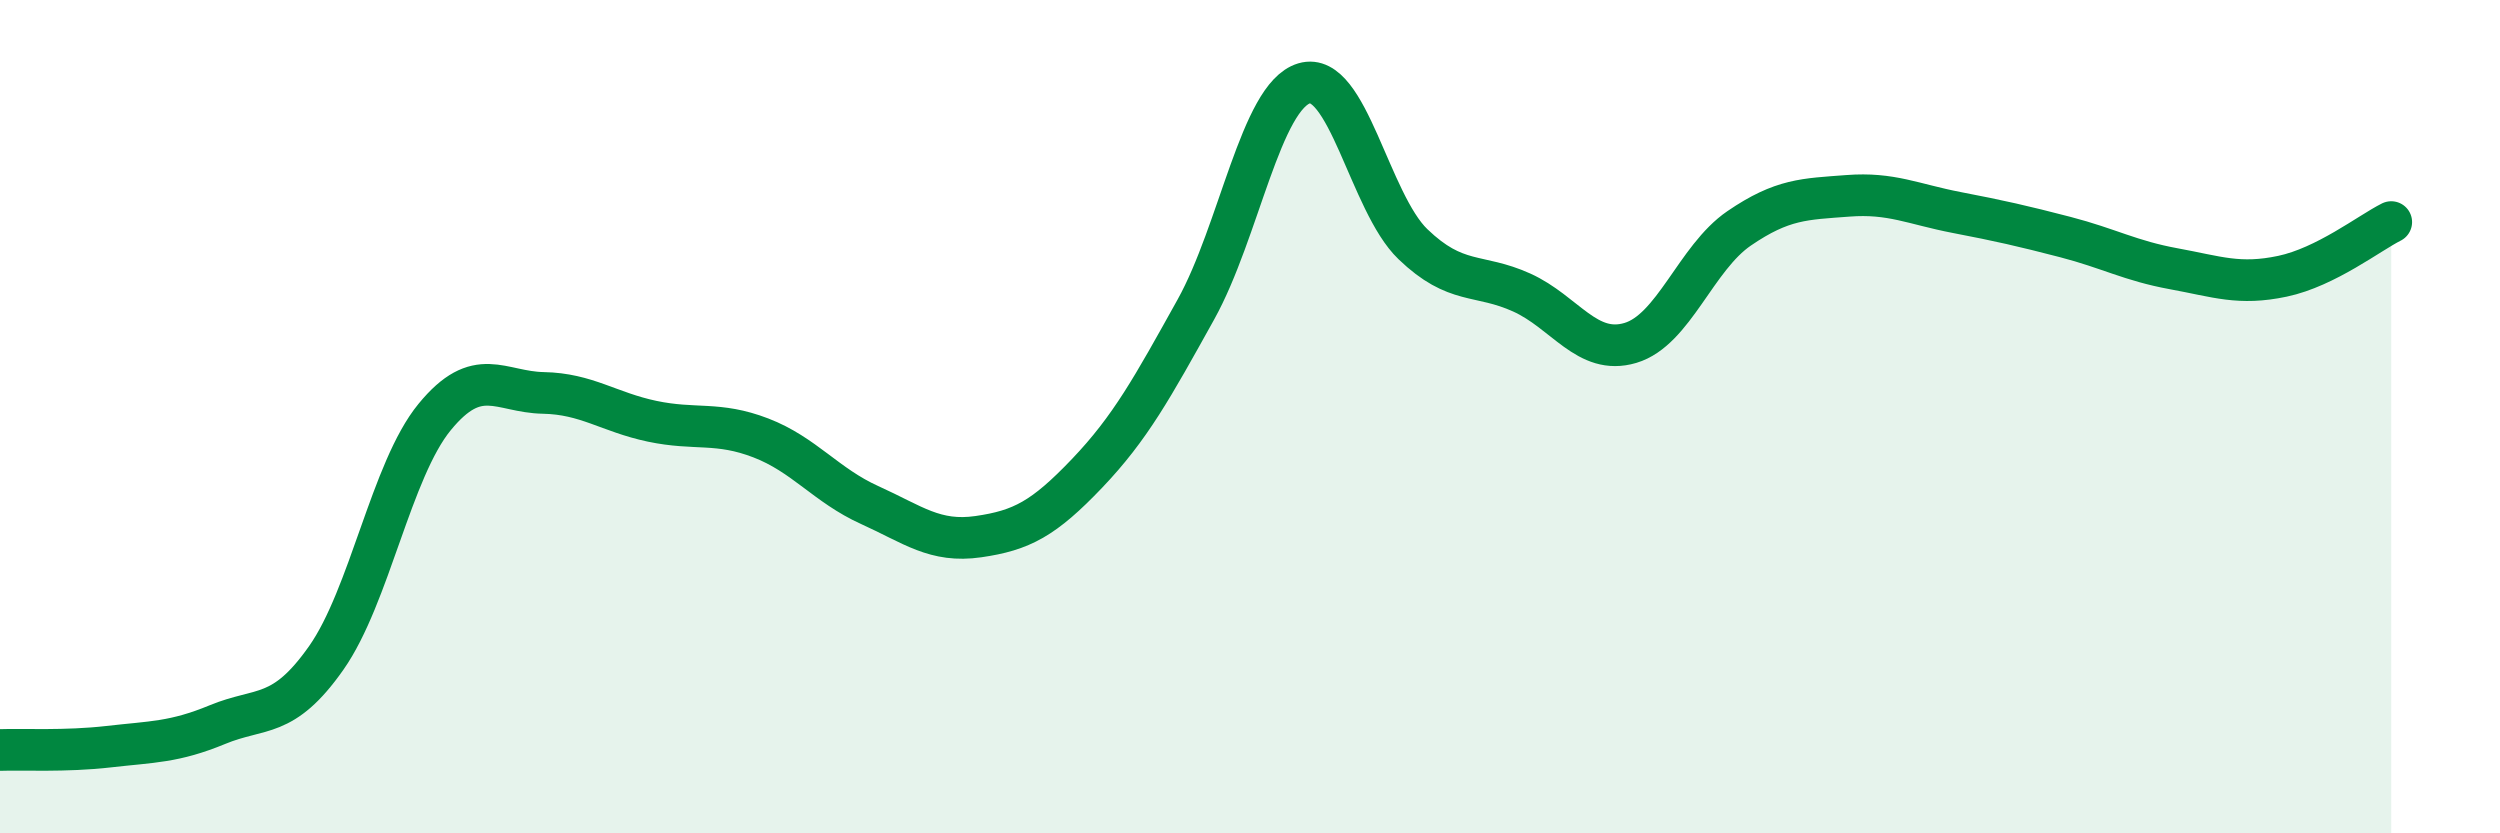 
    <svg width="60" height="20" viewBox="0 0 60 20" xmlns="http://www.w3.org/2000/svg">
      <path
        d="M 0,18 C 0.52,17.98 1.57,18.04 2.61,17.92 C 3.65,17.8 4.18,17.82 5.22,17.39 C 6.26,16.96 6.79,17.27 7.83,15.79 C 8.87,14.31 9.39,11.28 10.43,10.01 C 11.47,8.74 12,9.41 13.04,9.43 C 14.08,9.45 14.61,9.89 15.65,10.11 C 16.69,10.33 17.22,10.11 18.26,10.51 C 19.3,10.91 19.83,11.65 20.87,12.12 C 21.91,12.59 22.44,13.03 23.48,12.88 C 24.52,12.73 25.05,12.45 26.09,11.36 C 27.13,10.27 27.66,9.3 28.7,7.43 C 29.74,5.56 30.26,2.31 31.3,2 C 32.34,1.69 32.87,4.86 33.91,5.86 C 34.95,6.86 35.48,6.55 36.52,7.02 C 37.56,7.49 38.09,8.54 39.13,8.23 C 40.17,7.92 40.7,6.19 41.74,5.48 C 42.78,4.77 43.31,4.78 44.35,4.7 C 45.39,4.62 45.92,4.9 46.96,5.1 C 48,5.3 48.53,5.42 49.57,5.69 C 50.61,5.96 51.13,6.26 52.17,6.45 C 53.21,6.64 53.74,6.85 54.78,6.63 C 55.82,6.41 56.87,5.59 57.39,5.33L57.39 20L0 20Z"
        fill="#008740"
        opacity="0.1"
        stroke-linecap="round"
        stroke-linejoin="round"
      />
      <path
        d="M 0,18 C 0.52,17.98 1.57,18.04 2.61,17.92 C 3.65,17.8 4.18,17.82 5.22,17.39 C 6.26,16.96 6.79,17.27 7.83,15.79 C 8.87,14.31 9.39,11.28 10.43,10.01 C 11.47,8.74 12,9.41 13.04,9.43 C 14.08,9.45 14.61,9.89 15.65,10.11 C 16.69,10.33 17.22,10.11 18.26,10.51 C 19.3,10.91 19.83,11.65 20.87,12.12 C 21.91,12.59 22.44,13.03 23.48,12.88 C 24.52,12.73 25.05,12.45 26.09,11.36 C 27.13,10.27 27.66,9.3 28.7,7.43 C 29.74,5.56 30.26,2.31 31.3,2 C 32.34,1.69 32.87,4.86 33.91,5.86 C 34.95,6.86 35.48,6.55 36.52,7.02 C 37.56,7.49 38.09,8.54 39.13,8.23 C 40.17,7.92 40.7,6.19 41.74,5.48 C 42.78,4.77 43.31,4.78 44.35,4.7 C 45.39,4.62 45.92,4.9 46.96,5.1 C 48,5.3 48.53,5.42 49.57,5.69 C 50.61,5.96 51.13,6.26 52.17,6.45 C 53.21,6.64 53.74,6.85 54.78,6.63 C 55.82,6.41 56.87,5.59 57.39,5.33"
        stroke="#008740"
        stroke-width="1"
        fill="none"
        stroke-linecap="round"
        stroke-linejoin="round"
      />
    </svg>
  
